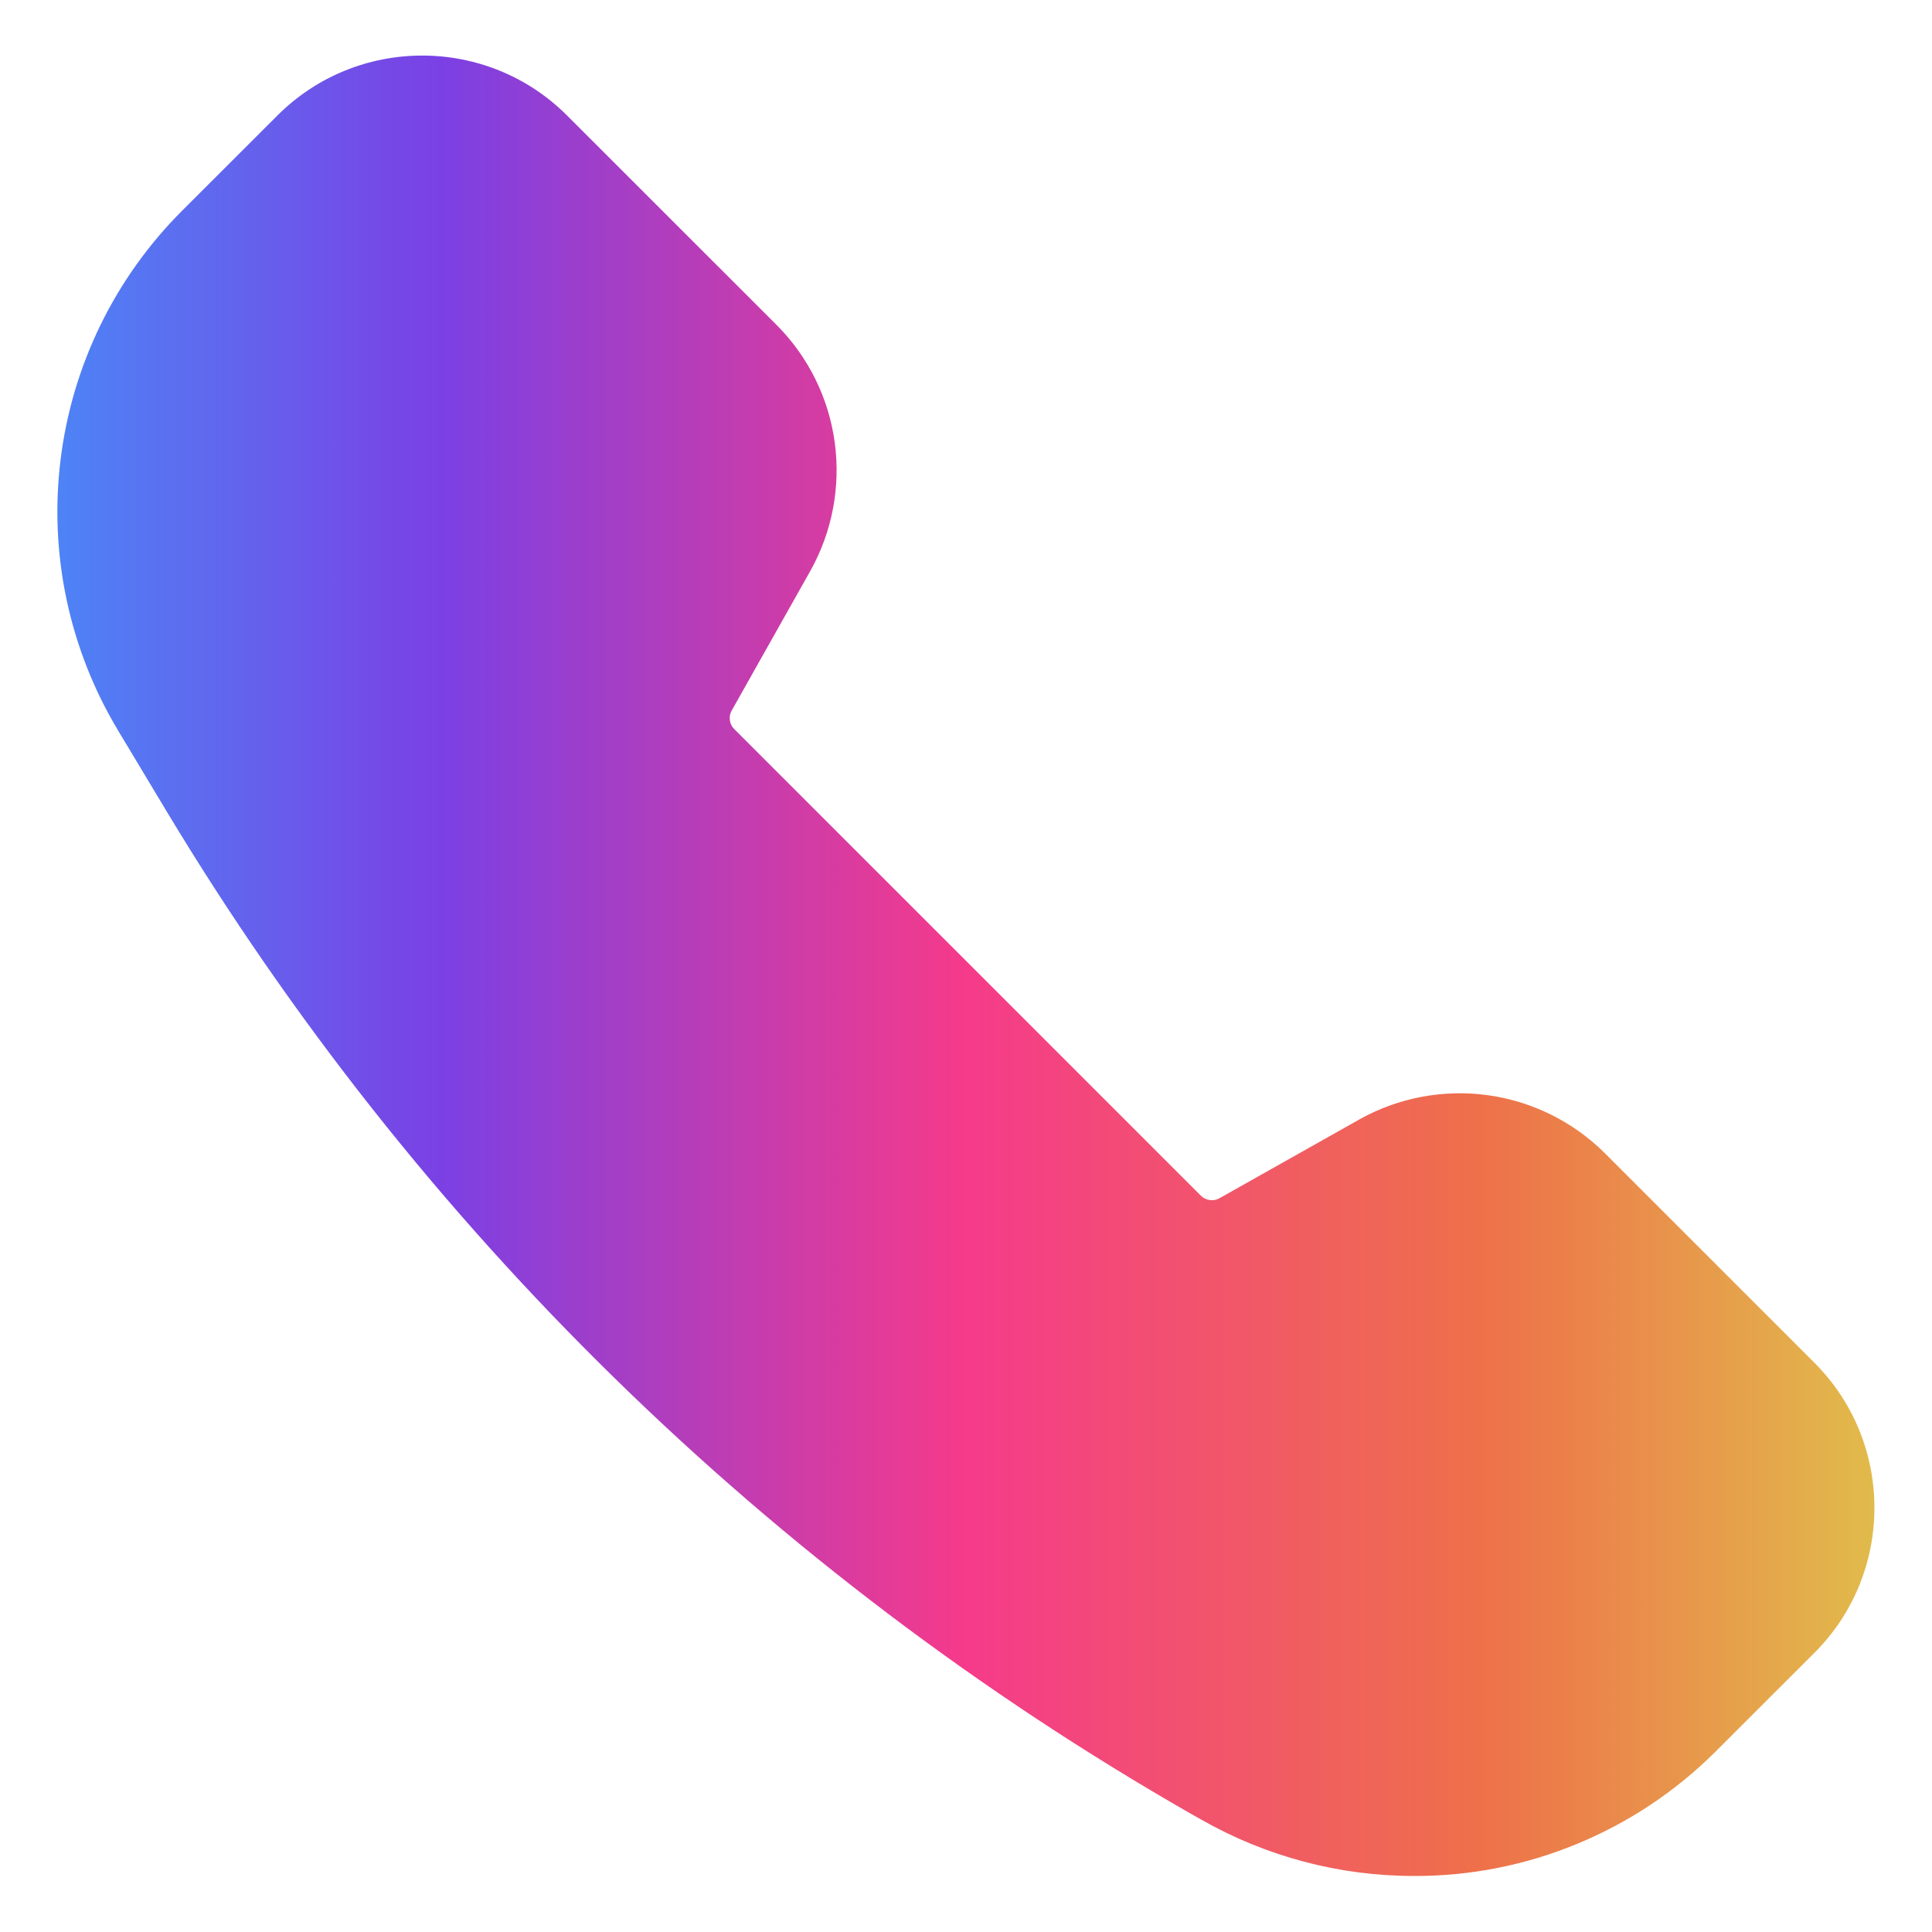 <svg xmlns="http://www.w3.org/2000/svg" width="22" height="22" viewBox="0 0 22 22" fill="none"><g clip-path="url(#clip0_285_137)"><path d="M16.103 21.362C15.251 21.363 14.414 21.14 13.675 20.718L13.57 20.659C8.763 17.909 4.741 13.972 1.889 9.225L1.345 8.319C0.788 7.392 0.557 6.306 0.69 5.233C0.822 4.16 1.309 3.163 2.074 2.399L3.158 1.316C4.068 0.405 5.548 0.405 6.458 1.316L8.845 3.702C9.204 4.063 9.436 4.531 9.505 5.036C9.574 5.54 9.477 6.054 9.229 6.498L8.332 8.091C8.313 8.125 8.305 8.163 8.311 8.201C8.316 8.24 8.333 8.275 8.361 8.302L13.675 13.616C13.702 13.643 13.738 13.66 13.776 13.665C13.815 13.671 13.854 13.663 13.887 13.644L15.478 12.748L15.479 12.747C15.923 12.499 16.436 12.402 16.941 12.471C17.445 12.54 17.913 12.772 18.274 13.131L20.662 15.519C21.572 16.43 21.572 17.91 20.662 18.82L19.531 19.95C19.08 20.399 18.545 20.755 17.957 20.997C17.369 21.24 16.739 21.364 16.103 21.362Z" fill="url(#paint0_linear_285_137)"></path></g><defs><linearGradient id="paint0_linear_285_137" x1="22.767" y1="10.998" x2="-0.899" y2="10.998" gradientUnits="userSpaceOnUse"><stop stop-color="#DDD24C"></stop><stop offset="0.25" stop-color="#EE704A"></stop><stop offset="0.5" stop-color="#F53A8B"></stop><stop offset="0.75" stop-color="#7B40E4"></stop><stop offset="1" stop-color="#3D9BFC"></stop></linearGradient><clipPath id="clip0_285_137"><rect width="22" height="22" fill="white"></rect></clipPath></defs></svg>